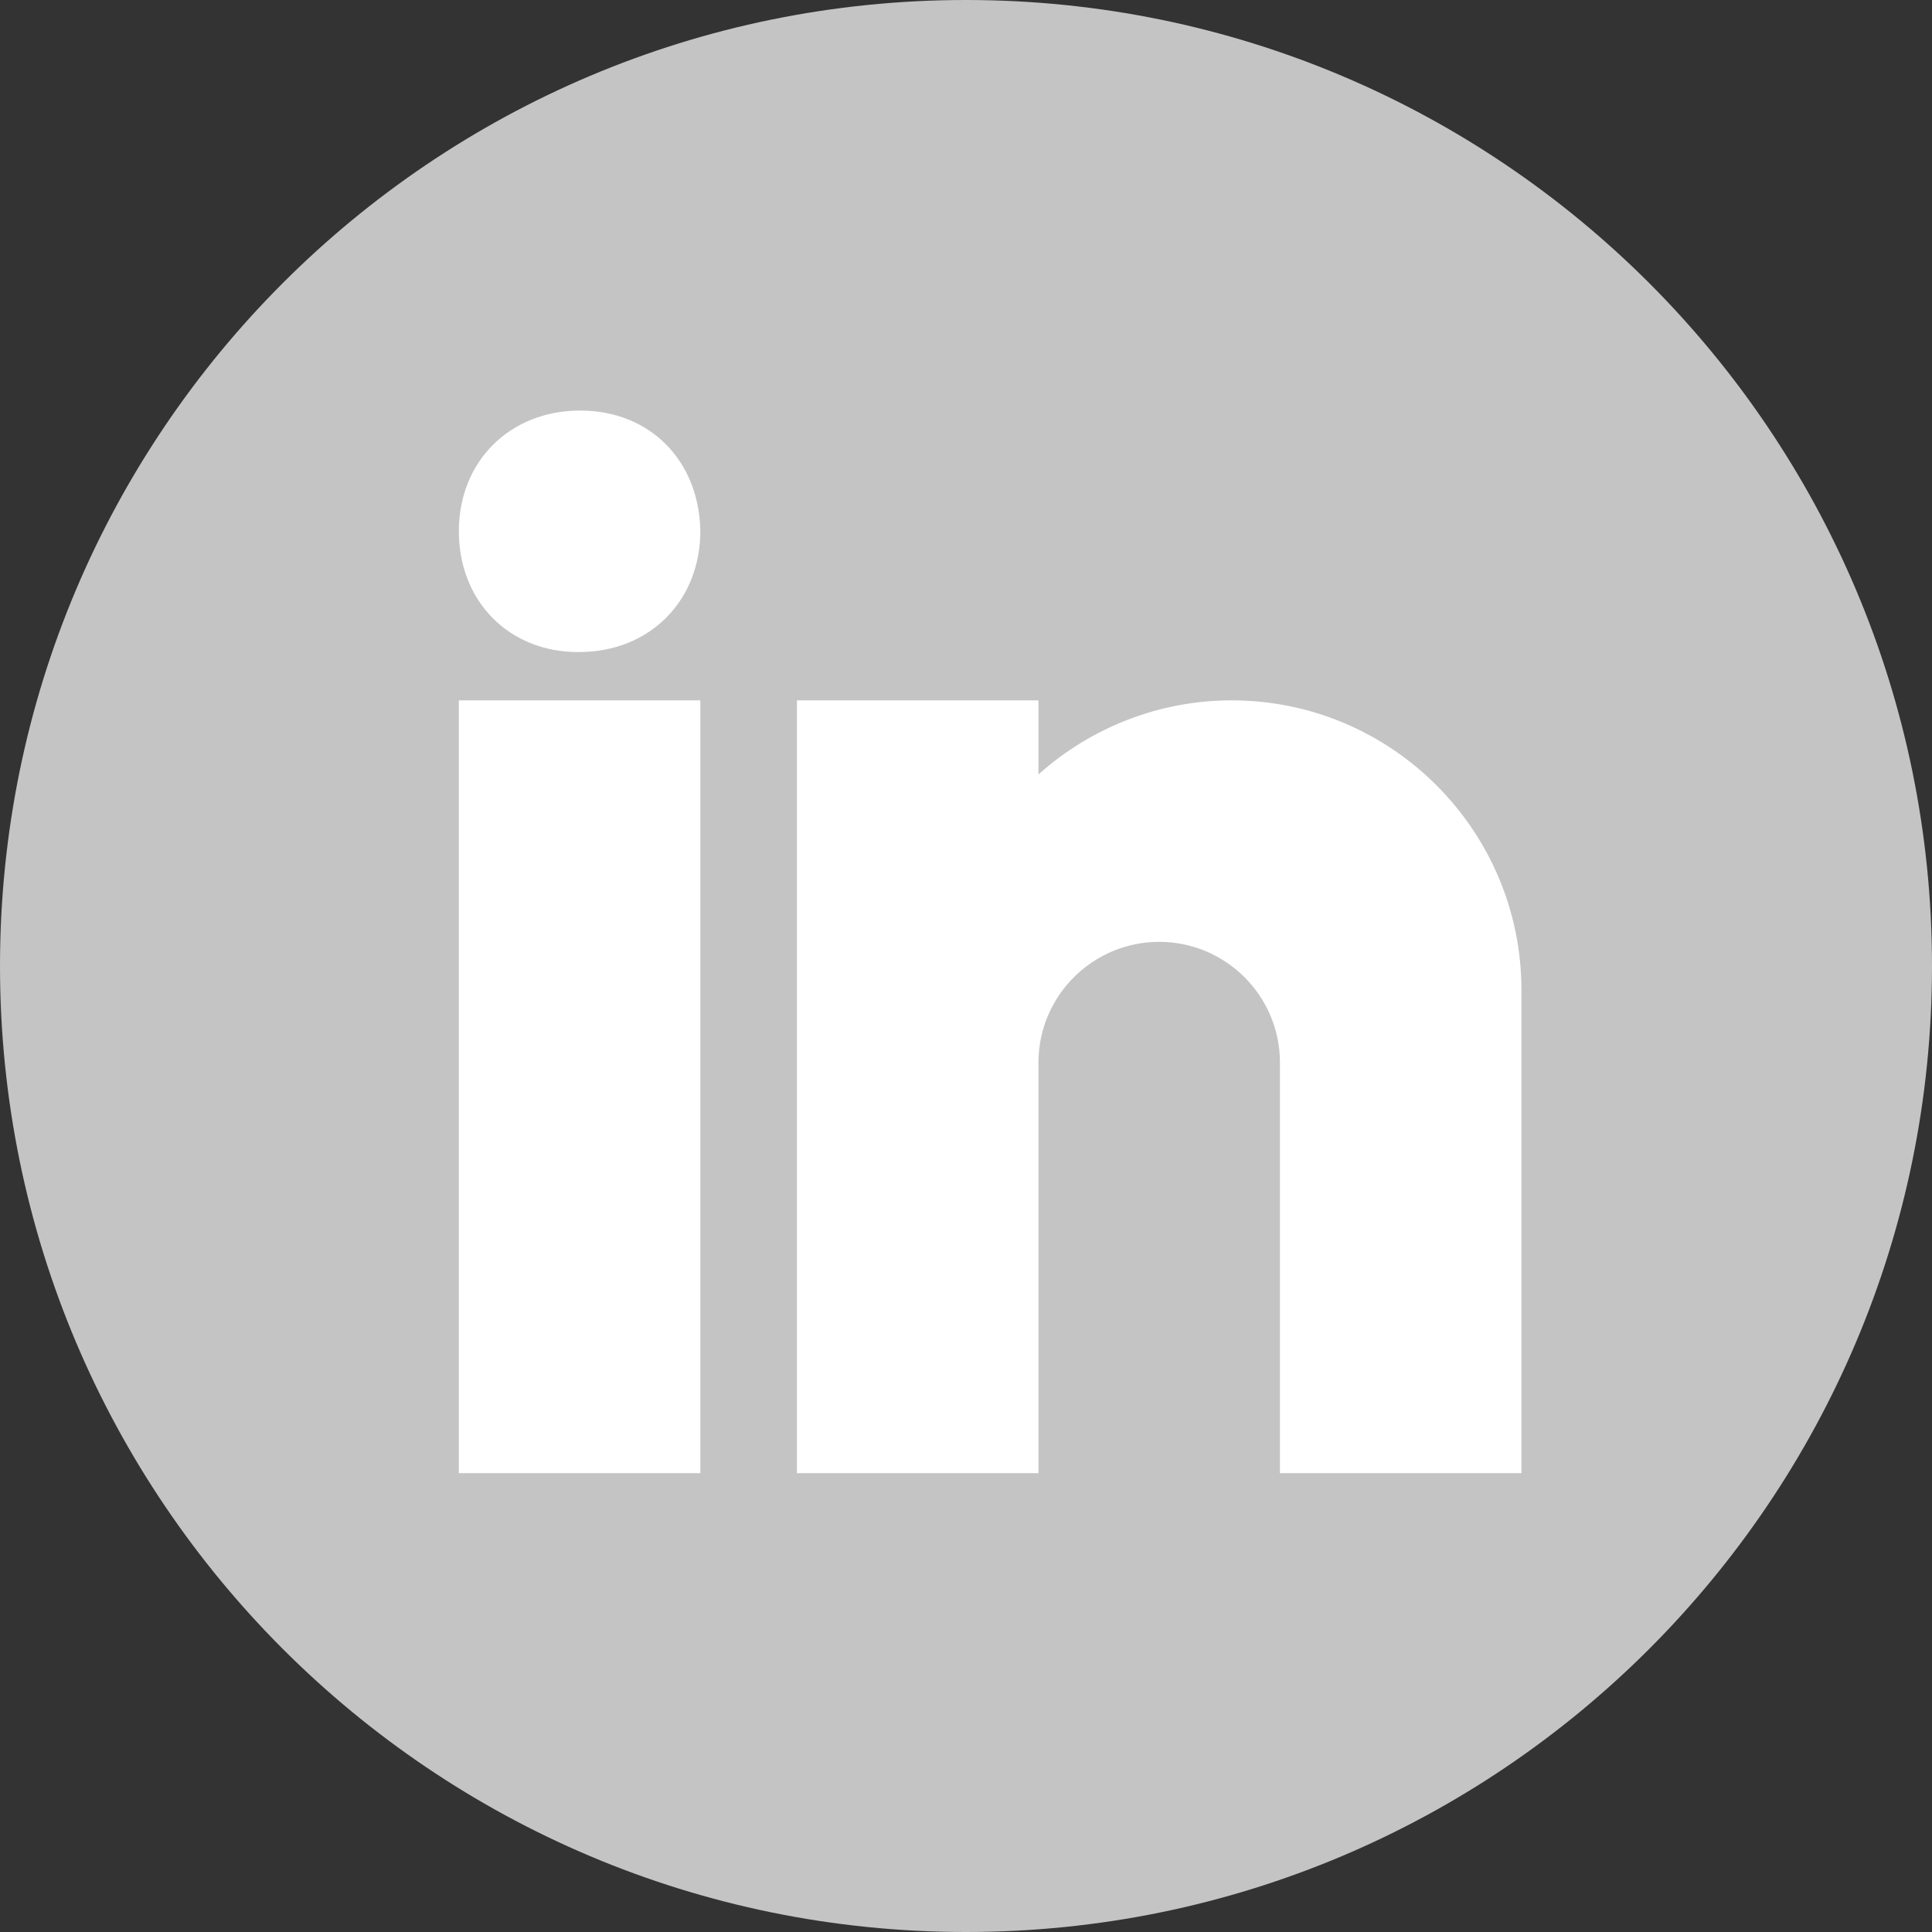 <svg width="40" height="40" viewBox="0 0 40 40" fill="none" xmlns="http://www.w3.org/2000/svg">
<rect x="0" y="0" width="40" height="40" fill="#333333" stroke="none"/>
<path d="M20 0C8.954 0 0 8.954 0 20C0 31.046 8.954 40 20 40C31.046 40 40 31.046 40 20C40 8.954 31.046 0 20 0Z" fill="#C4C4C4"/>
<path d="M26.5 30.5V22C26.5 20.622 25.379 19.5 24 19.5C22.621 19.5 21.5 20.622 21.5 22V30.5H16.5V14.5H21.5V16.034C22.59 15.057 24.012 14.5 25.5 14.5C28.809 14.5 31.5 17.191 31.5 20.5V30.5H26.5ZM9.5 30.5V14.5H14.5V30.5H9.5ZM11.966 13.5C10.537 13.5 9.5 12.448 9.5 10.999C9.5 9.551 10.556 8.5 12.011 8.5C13.447 8.5 14.47 9.523 14.5 10.989C14.5 12.448 13.443 13.5 11.988 13.5H11.966Z" fill="white"/>
</svg>
